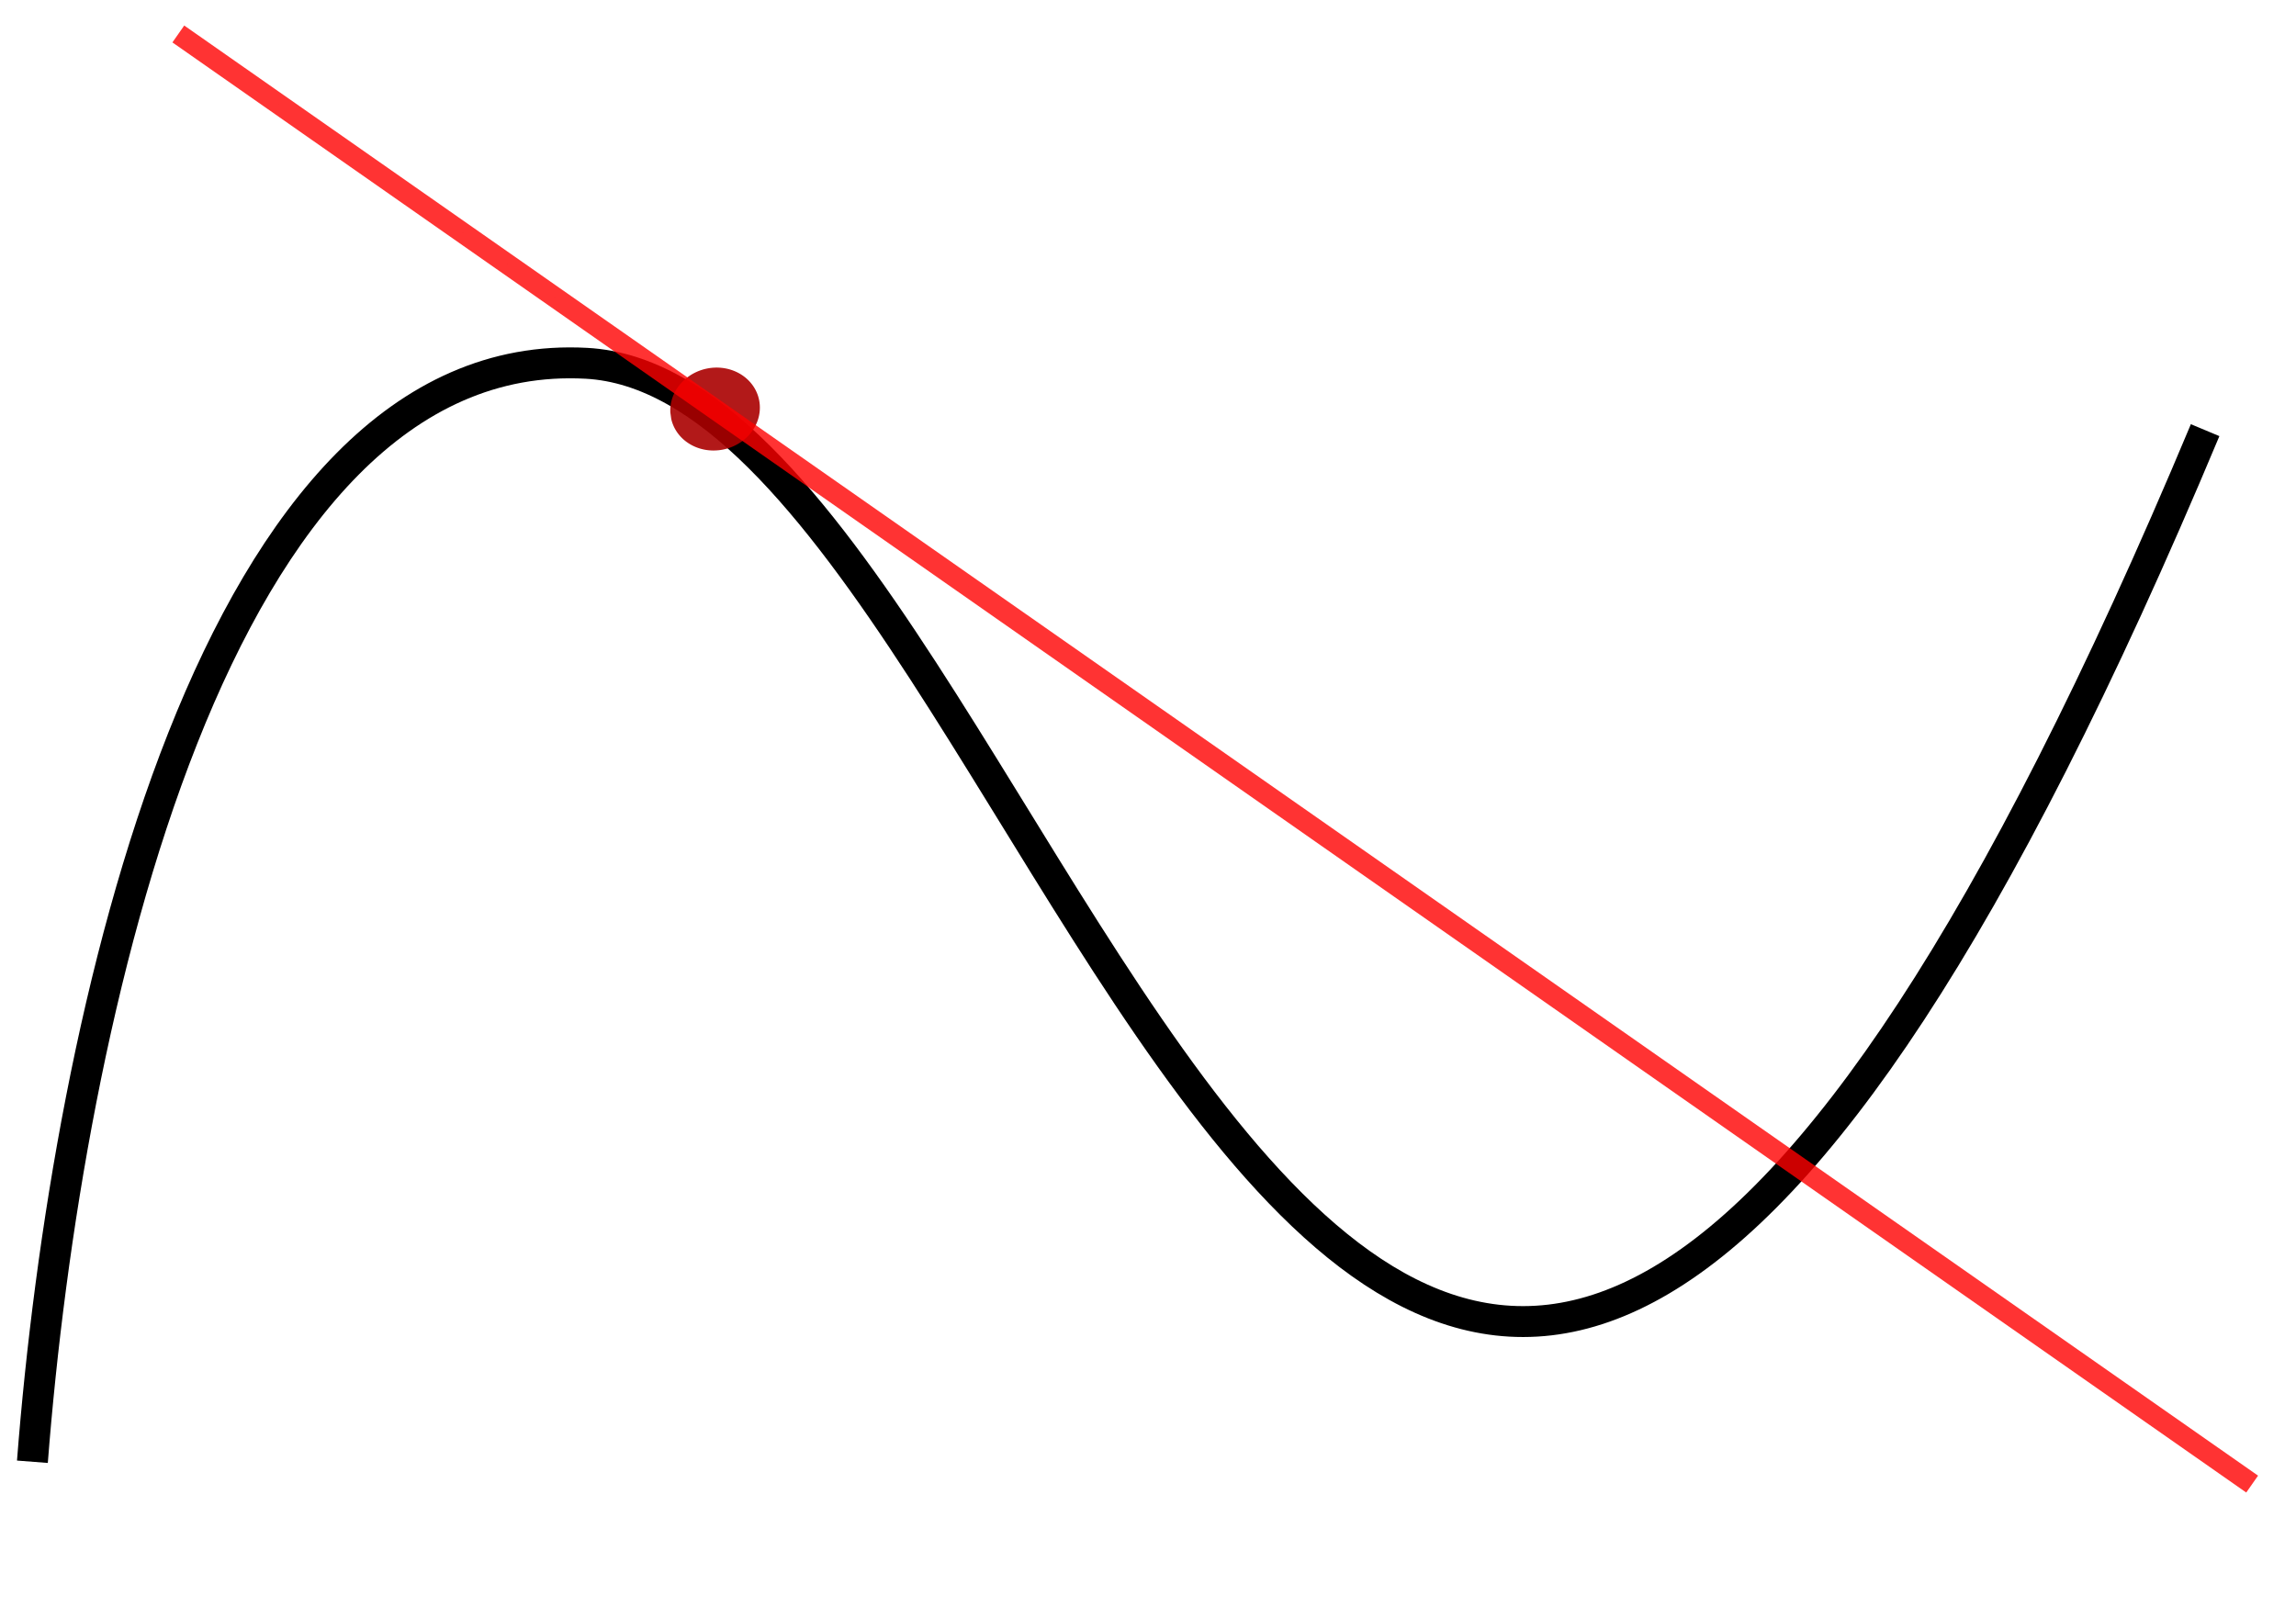 <?xml version="1.0"?>
<svg xmlns="http://www.w3.org/2000/svg" width="400" height="280">
<path style="fill:none;stroke:#000;stroke-width:5.385" d="M 5.645,254.693 C 11.641,177.235 37.32,59.761 102.165,63.3 C 186.059,67.878 236.003,428.861 384.169,74.949"/>
<path style="opacity:0.9;fill:#A00;stroke-width:3" d="M 98.05,86.049 A 1.002,0.662 0 1 1 97.976,85.956" transform="matrix(-6.375,4.343,6.771,8.709,159.373,-1102.229)"/>
<path style="opacity:0.8;fill:#000;stroke:#F00;stroke-width:3.59;" d="M 31.066,5.918 L 111.437,62.124 L 112.498,62.866 L 392.361,258.584"/>
</svg>
